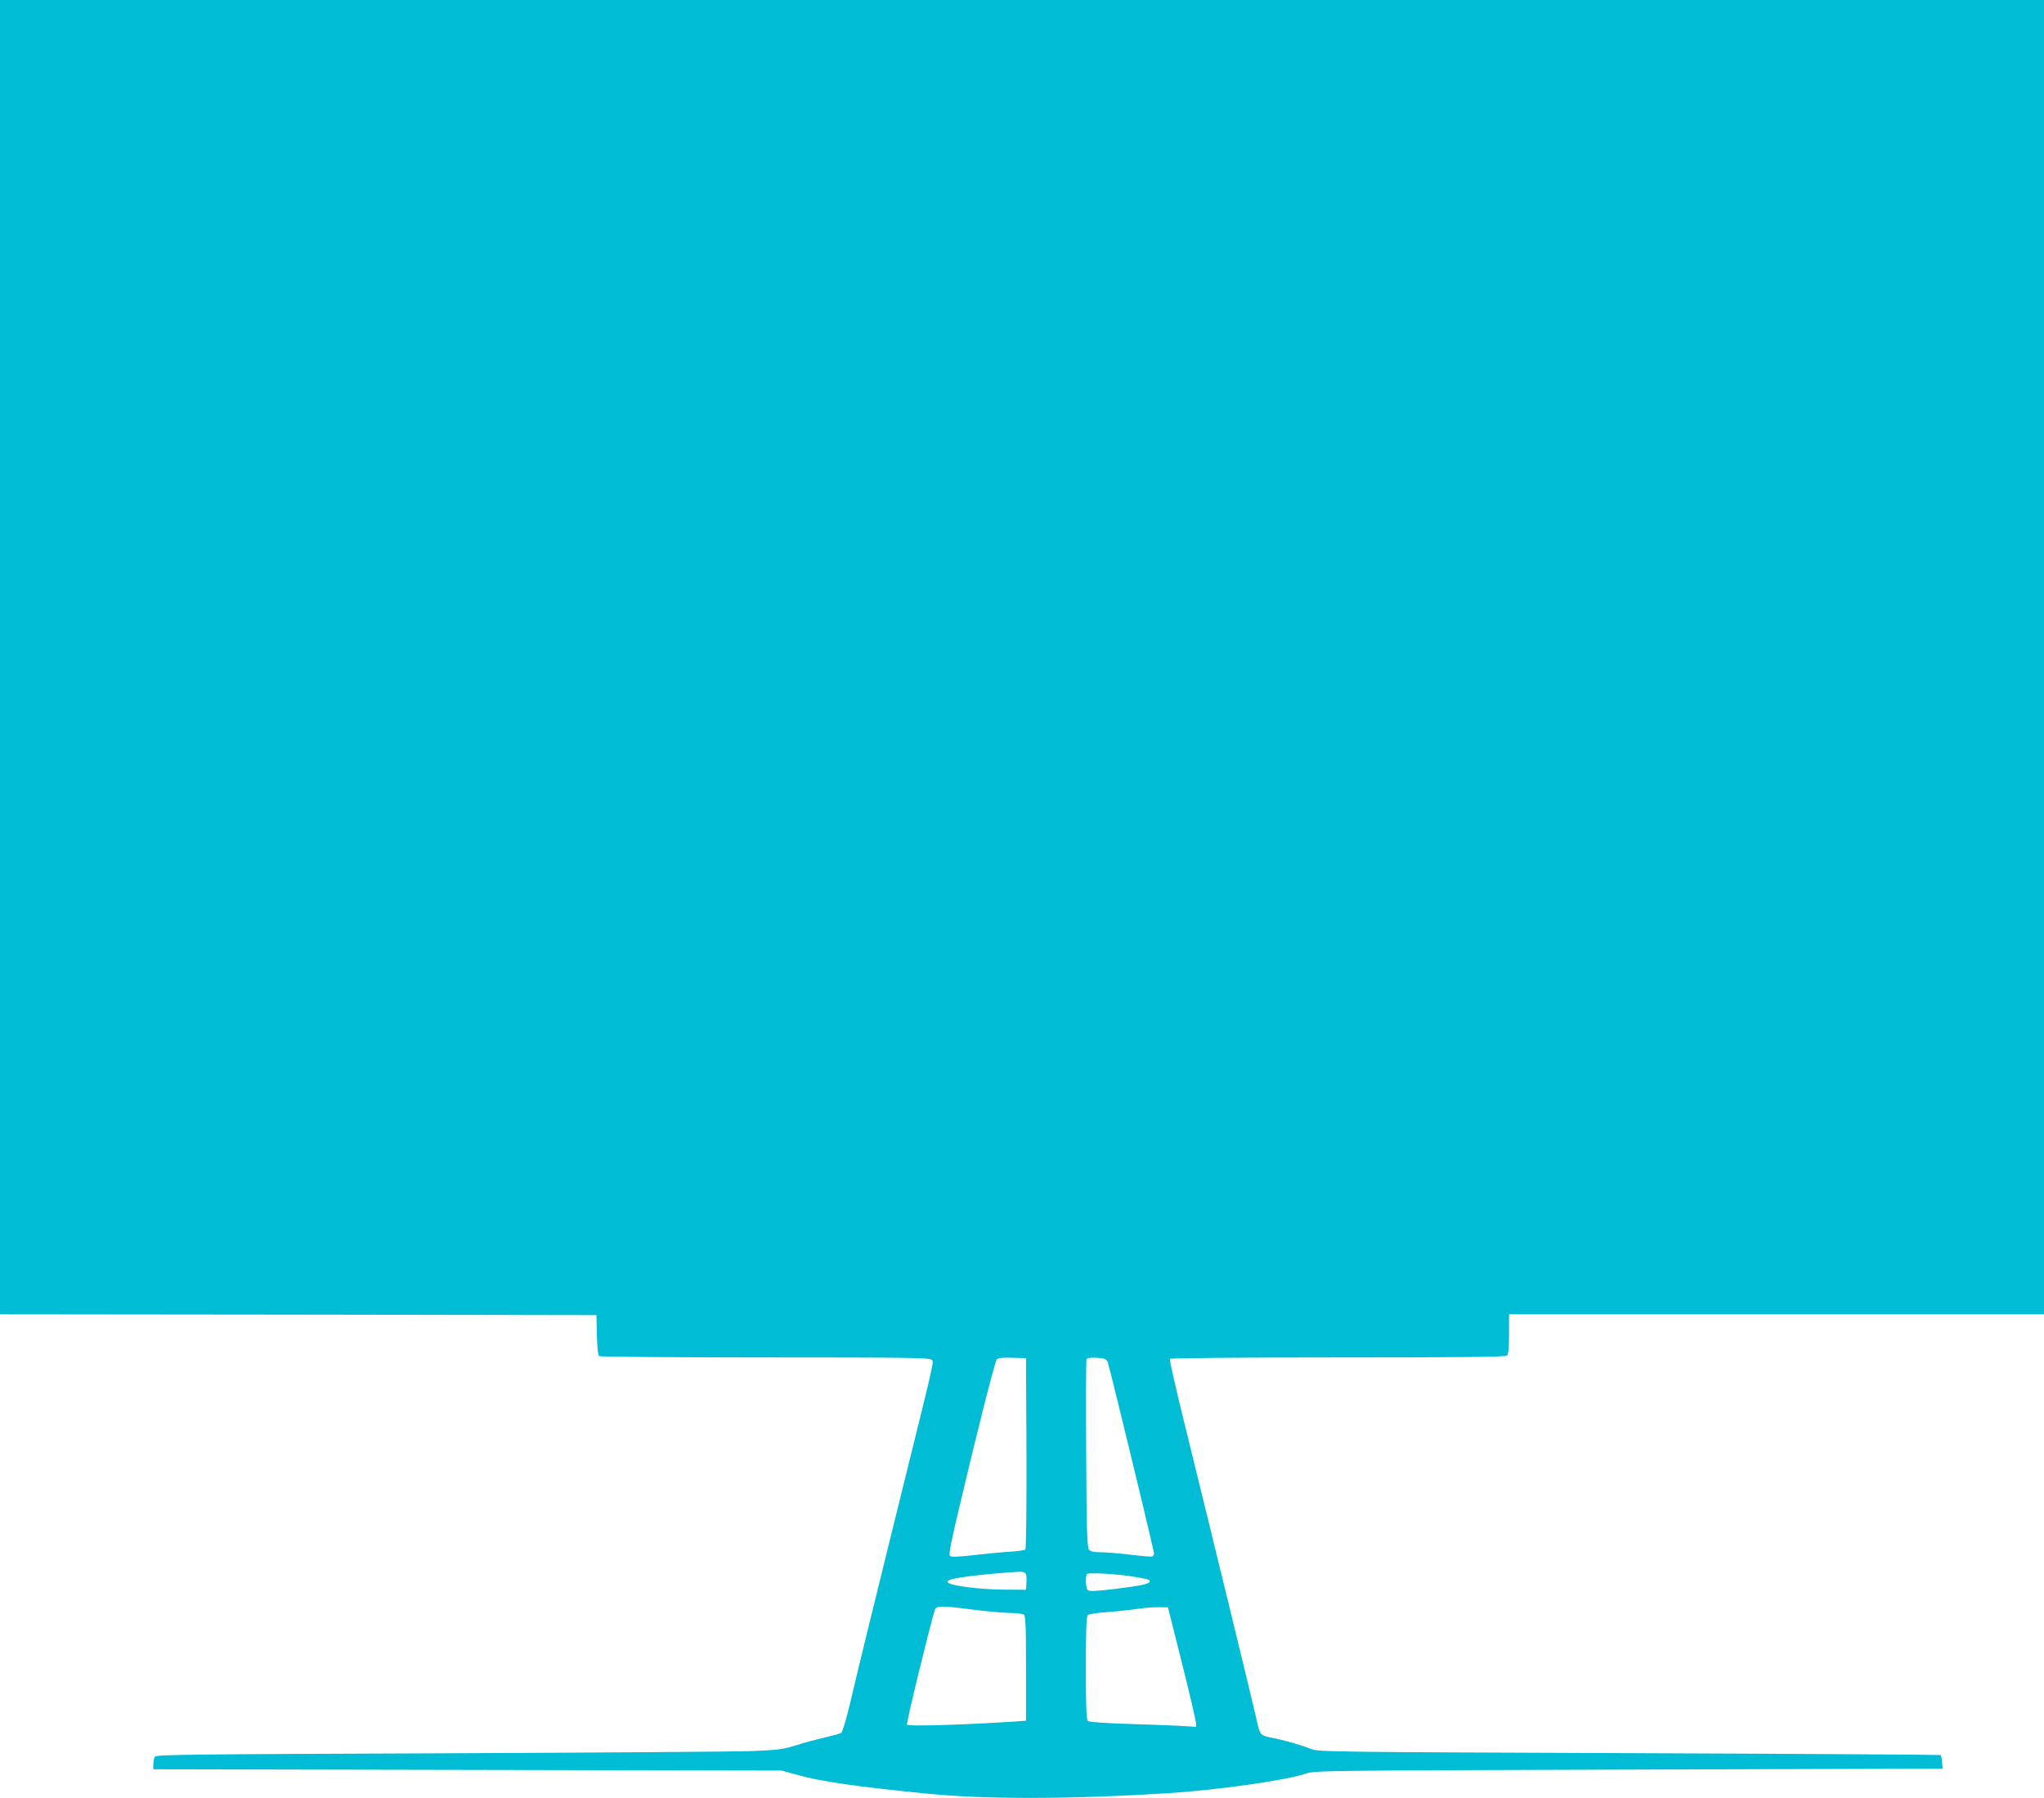 <?xml version="1.0" standalone="no"?>
<!DOCTYPE svg PUBLIC "-//W3C//DTD SVG 20010904//EN"
 "http://www.w3.org/TR/2001/REC-SVG-20010904/DTD/svg10.dtd">
<svg version="1.0" xmlns="http://www.w3.org/2000/svg"
 width="1280pt" height="1126pt" viewBox="0 0 1280 1126"
 preserveAspectRatio="xMidYMid meet">
<g transform="translate(0,1126) scale(0.1,-0.1)"
fill="#00bcd4" stroke="none">
<path d="M0 7145 l0 -4115 1868 -2 1867 -3 3 -125 c2 -84 7 -127 15 -132 7 -4
474 -8 1039 -8 882 0 1029 -2 1041 -14 16 -16 27 32 -193 -856 -154 -621 -265
-1077 -315 -1289 -24 -101 -49 -188 -57 -192 -7 -5 -55 -18 -107 -30 -52 -12
-133 -34 -180 -49 -76 -24 -108 -28 -271 -35 -102 -4 -983 -10 -1958 -14
-1549 -6 -1774 -8 -1782 -21 -5 -8 -10 -29 -10 -47 l0 -32 1968 -4 1967 -4 90
-25 c150 -43 378 -76 826 -120 366 -36 892 -35 1499 3 307 19 746 81 865 122
60 20 75 20 2025 26 l1965 6 -3 40 c-2 22 -6 42 -9 45 -2 2 -881 8 -1952 12
-1895 7 -1950 8 -1994 27 -51 22 -164 54 -250 71 -66 13 -67 15 -91 125 -14
65 -240 994 -455 1868 -50 203 -88 373 -85 378 3 5 438 9 1053 9 801 0 1050 3
1059 12 8 8 12 53 12 135 l0 123 1675 0 1675 0 0 4115 0 4115 -6400 0 -6400 0
0 -4115z m6428 -4984 c1 -331 -2 -599 -7 -604 -4 -4 -44 -10 -87 -13 -44 -2
-145 -12 -227 -21 -109 -12 -150 -14 -158 -6 -9 9 6 85 56 295 117 495 225
922 237 935 8 10 35 13 97 11 l86 -3 3 -594z m509 569 c8 -18 242 -979 288
-1188 4 -14 0 -24 -8 -28 -8 -3 -71 2 -140 11 -69 8 -152 15 -185 15 -43 0
-63 5 -73 17 -11 13 -15 123 -17 596 -2 319 -1 586 2 594 4 10 21 13 63 11 50
-3 59 -6 70 -28z m-519 -1319 c9 -5 12 -25 10 -57 l-3 -49 -145 1 c-142 1
-324 24 -344 44 -6 6 0 13 15 18 39 15 241 39 434 50 11 1 26 -2 33 -7z m662
-21 c101 -16 120 -21 120 -31 0 -17 -45 -27 -211 -48 -116 -14 -167 -17 -176
-9 -14 11 -18 90 -5 102 8 10 177 0 272 -14z m-980 -210 c85 -11 187 -20 225
-20 39 0 77 -5 85 -10 13 -8 15 -57 15 -337 l0 -328 -100 -7 c-299 -19 -638
-29 -645 -18 -6 10 141 612 174 718 9 28 39 29 246 2z m1302 -335 c48 -192 87
-361 88 -374 l0 -24 -122 7 c-68 3 -217 9 -333 12 -115 4 -216 11 -222 17 -10
7 -13 86 -13 332 0 246 3 325 13 332 6 6 59 14 117 18 58 4 143 13 190 20 47
7 110 12 140 11 l54 -1 88 -350z"/>
</g>
</svg>
